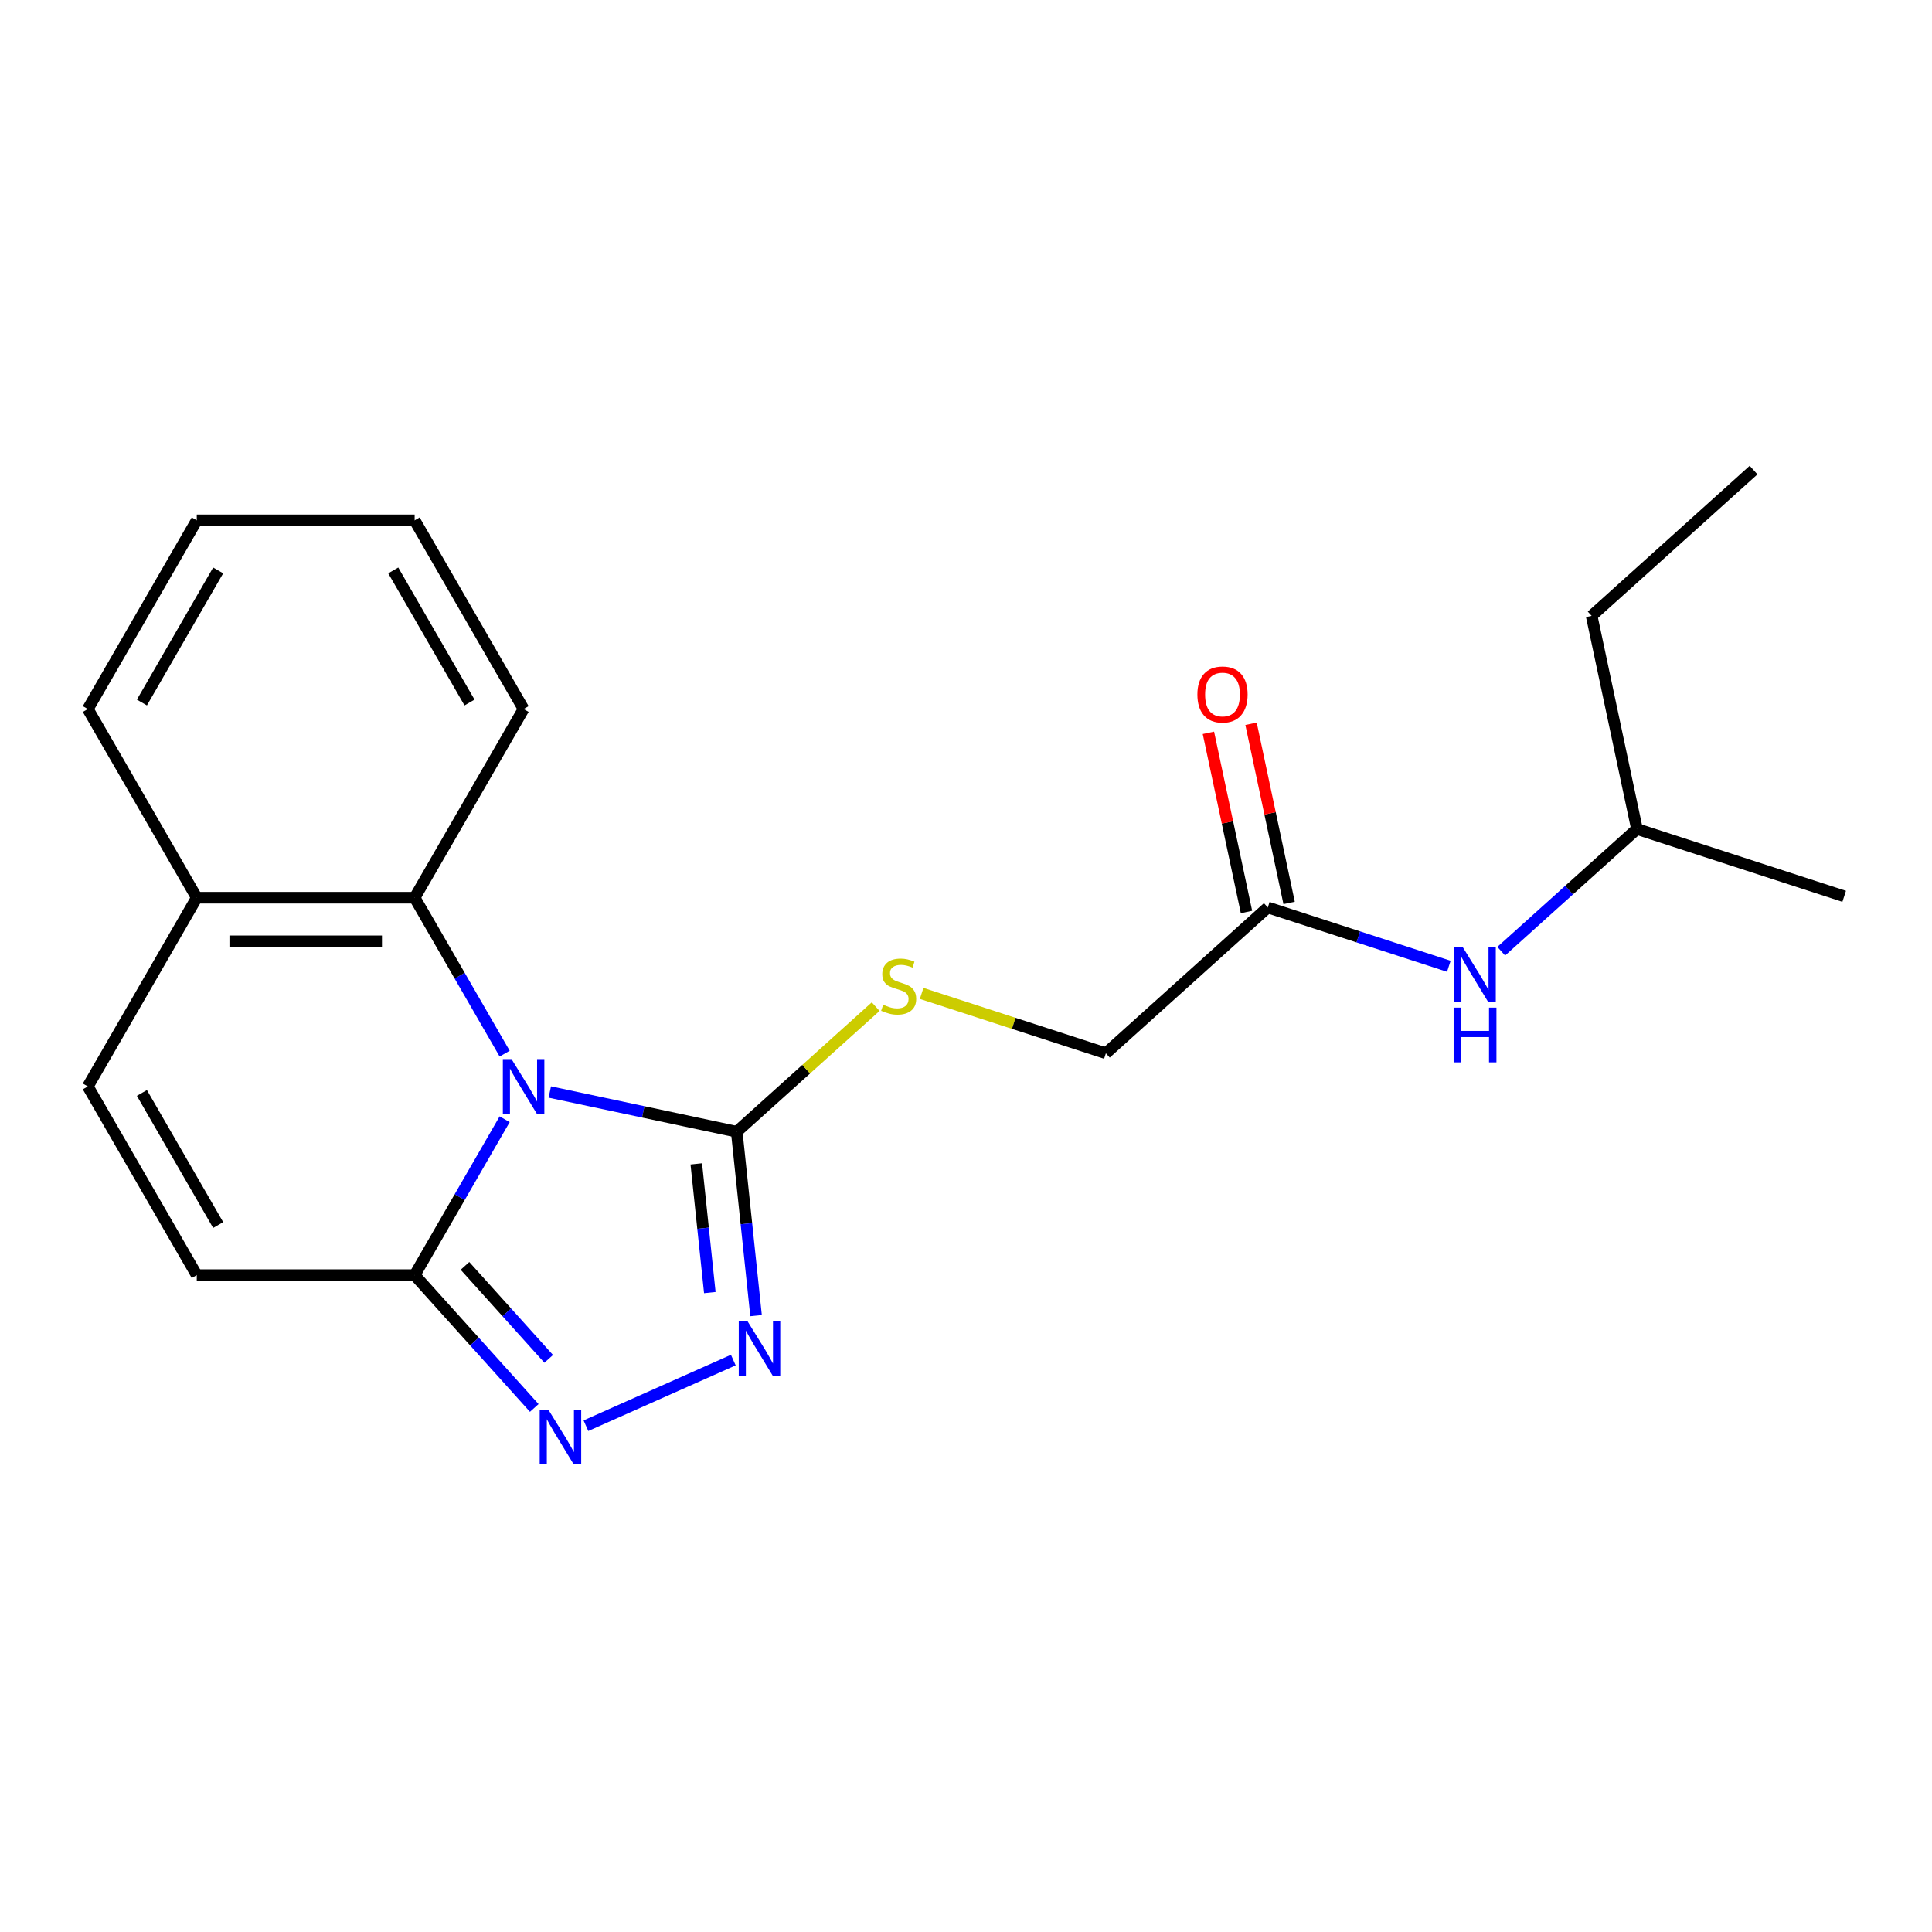 <?xml version='1.0' encoding='iso-8859-1'?>
<svg version='1.1' baseProfile='full'
              xmlns='http://www.w3.org/2000/svg'
                      xmlns:rdkit='http://www.rdkit.org/xml'
                      xmlns:xlink='http://www.w3.org/1999/xlink'
                  xml:space='preserve'
width='1000px' height='1000px' viewBox='0 0 1000 1000'>
<!-- END OF HEADER -->
<rect style='opacity:1.0;fill:#FFFFFF;stroke:none' width='1000' height='1000' x='0' y='0'> </rect>
<path class='bond-0' d='M 284.574,565.216 L 332.952,575.499' style='fill:none;fill-rule:evenodd;stroke:#0000FF;stroke-width:6px;stroke-linecap:butt;stroke-linejoin:miter;stroke-opacity:1' />
<path class='bond-0' d='M 332.952,575.499 L 381.33,585.783' style='fill:none;fill-rule:evenodd;stroke:#000000;stroke-width:6px;stroke-linecap:butt;stroke-linejoin:miter;stroke-opacity:1' />
<path class='bond-1' d='M 261.211,579.314 L 237.918,619.659' style='fill:none;fill-rule:evenodd;stroke:#0000FF;stroke-width:6px;stroke-linecap:butt;stroke-linejoin:miter;stroke-opacity:1' />
<path class='bond-1' d='M 237.918,619.659 L 214.624,660.005' style='fill:none;fill-rule:evenodd;stroke:#000000;stroke-width:6px;stroke-linecap:butt;stroke-linejoin:miter;stroke-opacity:1' />
<path class='bond-4' d='M 261.211,545.355 L 237.918,505.009' style='fill:none;fill-rule:evenodd;stroke:#0000FF;stroke-width:6px;stroke-linecap:butt;stroke-linejoin:miter;stroke-opacity:1' />
<path class='bond-4' d='M 237.918,505.009 L 214.624,464.664' style='fill:none;fill-rule:evenodd;stroke:#000000;stroke-width:6px;stroke-linecap:butt;stroke-linejoin:miter;stroke-opacity:1' />
<path class='bond-2' d='M 381.33,585.783 L 386.332,633.374' style='fill:none;fill-rule:evenodd;stroke:#000000;stroke-width:6px;stroke-linecap:butt;stroke-linejoin:miter;stroke-opacity:1' />
<path class='bond-2' d='M 386.332,633.374 L 391.334,680.965' style='fill:none;fill-rule:evenodd;stroke:#0000FF;stroke-width:6px;stroke-linecap:butt;stroke-linejoin:miter;stroke-opacity:1' />
<path class='bond-2' d='M 360.398,602.418 L 363.899,635.732' style='fill:none;fill-rule:evenodd;stroke:#000000;stroke-width:6px;stroke-linecap:butt;stroke-linejoin:miter;stroke-opacity:1' />
<path class='bond-2' d='M 363.899,635.732 L 367.401,669.045' style='fill:none;fill-rule:evenodd;stroke:#0000FF;stroke-width:6px;stroke-linecap:butt;stroke-linejoin:miter;stroke-opacity:1' />
<path class='bond-7' d='M 381.33,585.783 L 417.286,553.407' style='fill:none;fill-rule:evenodd;stroke:#000000;stroke-width:6px;stroke-linecap:butt;stroke-linejoin:miter;stroke-opacity:1' />
<path class='bond-7' d='M 417.286,553.407 L 453.242,521.032' style='fill:none;fill-rule:evenodd;stroke:#CCCC00;stroke-width:6px;stroke-linecap:butt;stroke-linejoin:miter;stroke-opacity:1' />
<path class='bond-3' d='M 214.624,660.005 L 245.577,694.381' style='fill:none;fill-rule:evenodd;stroke:#000000;stroke-width:6px;stroke-linecap:butt;stroke-linejoin:miter;stroke-opacity:1' />
<path class='bond-3' d='M 245.577,694.381 L 276.529,728.757' style='fill:none;fill-rule:evenodd;stroke:#0000FF;stroke-width:6px;stroke-linecap:butt;stroke-linejoin:miter;stroke-opacity:1' />
<path class='bond-3' d='M 240.673,655.224 L 262.339,679.288' style='fill:none;fill-rule:evenodd;stroke:#000000;stroke-width:6px;stroke-linecap:butt;stroke-linejoin:miter;stroke-opacity:1' />
<path class='bond-3' d='M 262.339,679.288 L 284.006,703.351' style='fill:none;fill-rule:evenodd;stroke:#0000FF;stroke-width:6px;stroke-linecap:butt;stroke-linejoin:miter;stroke-opacity:1' />
<path class='bond-5' d='M 214.624,660.005 L 101.845,660.005' style='fill:none;fill-rule:evenodd;stroke:#000000;stroke-width:6px;stroke-linecap:butt;stroke-linejoin:miter;stroke-opacity:1' />
<path class='bond-21' d='M 379.559,703.982 L 303.277,737.944' style='fill:none;fill-rule:evenodd;stroke:#0000FF;stroke-width:6px;stroke-linecap:butt;stroke-linejoin:miter;stroke-opacity:1' />
<path class='bond-9' d='M 214.624,464.664 L 101.845,464.664' style='fill:none;fill-rule:evenodd;stroke:#000000;stroke-width:6px;stroke-linecap:butt;stroke-linejoin:miter;stroke-opacity:1' />
<path class='bond-9' d='M 197.707,487.22 L 118.761,487.22' style='fill:none;fill-rule:evenodd;stroke:#000000;stroke-width:6px;stroke-linecap:butt;stroke-linejoin:miter;stroke-opacity:1' />
<path class='bond-13' d='M 214.624,464.664 L 271.014,366.994' style='fill:none;fill-rule:evenodd;stroke:#000000;stroke-width:6px;stroke-linecap:butt;stroke-linejoin:miter;stroke-opacity:1' />
<path class='bond-22' d='M 101.845,660.005 L 45.455,562.334' style='fill:none;fill-rule:evenodd;stroke:#000000;stroke-width:6px;stroke-linecap:butt;stroke-linejoin:miter;stroke-opacity:1' />
<path class='bond-22' d='M 112.92,634.076 L 73.447,565.707' style='fill:none;fill-rule:evenodd;stroke:#000000;stroke-width:6px;stroke-linecap:butt;stroke-linejoin:miter;stroke-opacity:1' />
<path class='bond-6' d='M 45.455,562.334 L 101.845,464.664' style='fill:none;fill-rule:evenodd;stroke:#000000;stroke-width:6px;stroke-linecap:butt;stroke-linejoin:miter;stroke-opacity:1' />
<path class='bond-12' d='M 477.041,514.184 L 524.721,529.677' style='fill:none;fill-rule:evenodd;stroke:#CCCC00;stroke-width:6px;stroke-linecap:butt;stroke-linejoin:miter;stroke-opacity:1' />
<path class='bond-12' d='M 524.721,529.677 L 572.402,545.169' style='fill:none;fill-rule:evenodd;stroke:#000000;stroke-width:6px;stroke-linecap:butt;stroke-linejoin:miter;stroke-opacity:1' />
<path class='bond-8' d='M 656.213,469.704 L 572.402,545.169' style='fill:none;fill-rule:evenodd;stroke:#000000;stroke-width:6px;stroke-linecap:butt;stroke-linejoin:miter;stroke-opacity:1' />
<path class='bond-10' d='M 656.213,469.704 L 703.064,484.927' style='fill:none;fill-rule:evenodd;stroke:#000000;stroke-width:6px;stroke-linecap:butt;stroke-linejoin:miter;stroke-opacity:1' />
<path class='bond-10' d='M 703.064,484.927 L 749.914,500.15' style='fill:none;fill-rule:evenodd;stroke:#0000FF;stroke-width:6px;stroke-linecap:butt;stroke-linejoin:miter;stroke-opacity:1' />
<path class='bond-11' d='M 667.245,467.36 L 657.389,420.992' style='fill:none;fill-rule:evenodd;stroke:#000000;stroke-width:6px;stroke-linecap:butt;stroke-linejoin:miter;stroke-opacity:1' />
<path class='bond-11' d='M 657.389,420.992 L 647.533,374.624' style='fill:none;fill-rule:evenodd;stroke:#FF0000;stroke-width:6px;stroke-linecap:butt;stroke-linejoin:miter;stroke-opacity:1' />
<path class='bond-11' d='M 645.182,472.049 L 635.326,425.681' style='fill:none;fill-rule:evenodd;stroke:#000000;stroke-width:6px;stroke-linecap:butt;stroke-linejoin:miter;stroke-opacity:1' />
<path class='bond-11' d='M 635.326,425.681 L 625.47,379.313' style='fill:none;fill-rule:evenodd;stroke:#FF0000;stroke-width:6px;stroke-linecap:butt;stroke-linejoin:miter;stroke-opacity:1' />
<path class='bond-15' d='M 101.845,464.664 L 45.455,366.994' style='fill:none;fill-rule:evenodd;stroke:#000000;stroke-width:6px;stroke-linecap:butt;stroke-linejoin:miter;stroke-opacity:1' />
<path class='bond-14' d='M 777.033,492.346 L 812.159,460.719' style='fill:none;fill-rule:evenodd;stroke:#0000FF;stroke-width:6px;stroke-linecap:butt;stroke-linejoin:miter;stroke-opacity:1' />
<path class='bond-14' d='M 812.159,460.719 L 847.285,429.091' style='fill:none;fill-rule:evenodd;stroke:#000000;stroke-width:6px;stroke-linecap:butt;stroke-linejoin:miter;stroke-opacity:1' />
<path class='bond-18' d='M 271.014,366.994 L 214.624,269.323' style='fill:none;fill-rule:evenodd;stroke:#000000;stroke-width:6px;stroke-linecap:butt;stroke-linejoin:miter;stroke-opacity:1' />
<path class='bond-18' d='M 243.022,363.621 L 203.549,295.252' style='fill:none;fill-rule:evenodd;stroke:#000000;stroke-width:6px;stroke-linecap:butt;stroke-linejoin:miter;stroke-opacity:1' />
<path class='bond-16' d='M 847.285,429.091 L 823.837,318.775' style='fill:none;fill-rule:evenodd;stroke:#000000;stroke-width:6px;stroke-linecap:butt;stroke-linejoin:miter;stroke-opacity:1' />
<path class='bond-17' d='M 847.285,429.091 L 954.545,463.942' style='fill:none;fill-rule:evenodd;stroke:#000000;stroke-width:6px;stroke-linecap:butt;stroke-linejoin:miter;stroke-opacity:1' />
<path class='bond-23' d='M 45.455,366.994 L 101.845,269.323' style='fill:none;fill-rule:evenodd;stroke:#000000;stroke-width:6px;stroke-linecap:butt;stroke-linejoin:miter;stroke-opacity:1' />
<path class='bond-23' d='M 73.447,363.621 L 112.92,295.252' style='fill:none;fill-rule:evenodd;stroke:#000000;stroke-width:6px;stroke-linecap:butt;stroke-linejoin:miter;stroke-opacity:1' />
<path class='bond-19' d='M 823.837,318.775 L 907.649,243.311' style='fill:none;fill-rule:evenodd;stroke:#000000;stroke-width:6px;stroke-linecap:butt;stroke-linejoin:miter;stroke-opacity:1' />
<path class='bond-20' d='M 214.624,269.323 L 101.845,269.323' style='fill:none;fill-rule:evenodd;stroke:#000000;stroke-width:6px;stroke-linecap:butt;stroke-linejoin:miter;stroke-opacity:1' />
<path  class='atom-0' d='M 264.754 548.174
L 274.034 563.174
Q 274.954 564.654, 276.434 567.334
Q 277.914 570.014, 277.994 570.174
L 277.994 548.174
L 281.754 548.174
L 281.754 576.494
L 277.874 576.494
L 267.914 560.094
Q 266.754 558.174, 265.514 555.974
Q 264.314 553.774, 263.954 553.094
L 263.954 576.494
L 260.274 576.494
L 260.274 548.174
L 264.754 548.174
' fill='#0000FF'/>
<path  class='atom-3' d='M 386.858 683.785
L 396.138 698.785
Q 397.058 700.265, 398.538 702.945
Q 400.018 705.625, 400.098 705.785
L 400.098 683.785
L 403.858 683.785
L 403.858 712.105
L 399.978 712.105
L 390.018 695.705
Q 388.858 693.785, 387.618 691.585
Q 386.418 689.385, 386.058 688.705
L 386.058 712.105
L 382.378 712.105
L 382.378 683.785
L 386.858 683.785
' fill='#0000FF'/>
<path  class='atom-4' d='M 283.829 729.656
L 293.109 744.656
Q 294.029 746.136, 295.509 748.816
Q 296.989 751.496, 297.069 751.656
L 297.069 729.656
L 300.829 729.656
L 300.829 757.976
L 296.949 757.976
L 286.989 741.576
Q 285.829 739.656, 284.589 737.456
Q 283.389 735.256, 283.029 734.576
L 283.029 757.976
L 279.349 757.976
L 279.349 729.656
L 283.829 729.656
' fill='#0000FF'/>
<path  class='atom-8' d='M 457.142 520.038
Q 457.462 520.158, 458.782 520.718
Q 460.102 521.278, 461.542 521.638
Q 463.022 521.958, 464.462 521.958
Q 467.142 521.958, 468.702 520.678
Q 470.262 519.358, 470.262 517.078
Q 470.262 515.518, 469.462 514.558
Q 468.702 513.598, 467.502 513.078
Q 466.302 512.558, 464.302 511.958
Q 461.782 511.198, 460.262 510.478
Q 458.782 509.758, 457.702 508.238
Q 456.662 506.718, 456.662 504.158
Q 456.662 500.598, 459.062 498.398
Q 461.502 496.198, 466.302 496.198
Q 469.582 496.198, 473.302 497.758
L 472.382 500.838
Q 468.982 499.438, 466.422 499.438
Q 463.662 499.438, 462.142 500.598
Q 460.622 501.718, 460.662 503.678
Q 460.662 505.198, 461.422 506.118
Q 462.222 507.038, 463.342 507.558
Q 464.502 508.078, 466.422 508.678
Q 468.982 509.478, 470.502 510.278
Q 472.022 511.078, 473.102 512.718
Q 474.222 514.318, 474.222 517.078
Q 474.222 520.998, 471.582 523.118
Q 468.982 525.198, 464.622 525.198
Q 462.102 525.198, 460.182 524.638
Q 458.302 524.118, 456.062 523.198
L 457.142 520.038
' fill='#CCCC00'/>
<path  class='atom-11' d='M 757.214 490.395
L 766.494 505.395
Q 767.414 506.875, 768.894 509.555
Q 770.374 512.235, 770.454 512.395
L 770.454 490.395
L 774.214 490.395
L 774.214 518.715
L 770.334 518.715
L 760.374 502.315
Q 759.214 500.395, 757.974 498.195
Q 756.774 495.995, 756.414 495.315
L 756.414 518.715
L 752.734 518.715
L 752.734 490.395
L 757.214 490.395
' fill='#0000FF'/>
<path  class='atom-11' d='M 752.394 521.547
L 756.234 521.547
L 756.234 533.587
L 770.714 533.587
L 770.714 521.547
L 774.554 521.547
L 774.554 549.867
L 770.714 549.867
L 770.714 536.787
L 756.234 536.787
L 756.234 549.867
L 752.394 549.867
L 752.394 521.547
' fill='#0000FF'/>
<path  class='atom-12' d='M 619.765 359.469
Q 619.765 352.669, 623.125 348.869
Q 626.485 345.069, 632.765 345.069
Q 639.045 345.069, 642.405 348.869
Q 645.765 352.669, 645.765 359.469
Q 645.765 366.349, 642.365 370.269
Q 638.965 374.149, 632.765 374.149
Q 626.525 374.149, 623.125 370.269
Q 619.765 366.389, 619.765 359.469
M 632.765 370.949
Q 637.085 370.949, 639.405 368.069
Q 641.765 365.149, 641.765 359.469
Q 641.765 353.909, 639.405 351.109
Q 637.085 348.269, 632.765 348.269
Q 628.445 348.269, 626.085 351.069
Q 623.765 353.869, 623.765 359.469
Q 623.765 365.189, 626.085 368.069
Q 628.445 370.949, 632.765 370.949
' fill='#FF0000'/>
</svg>
